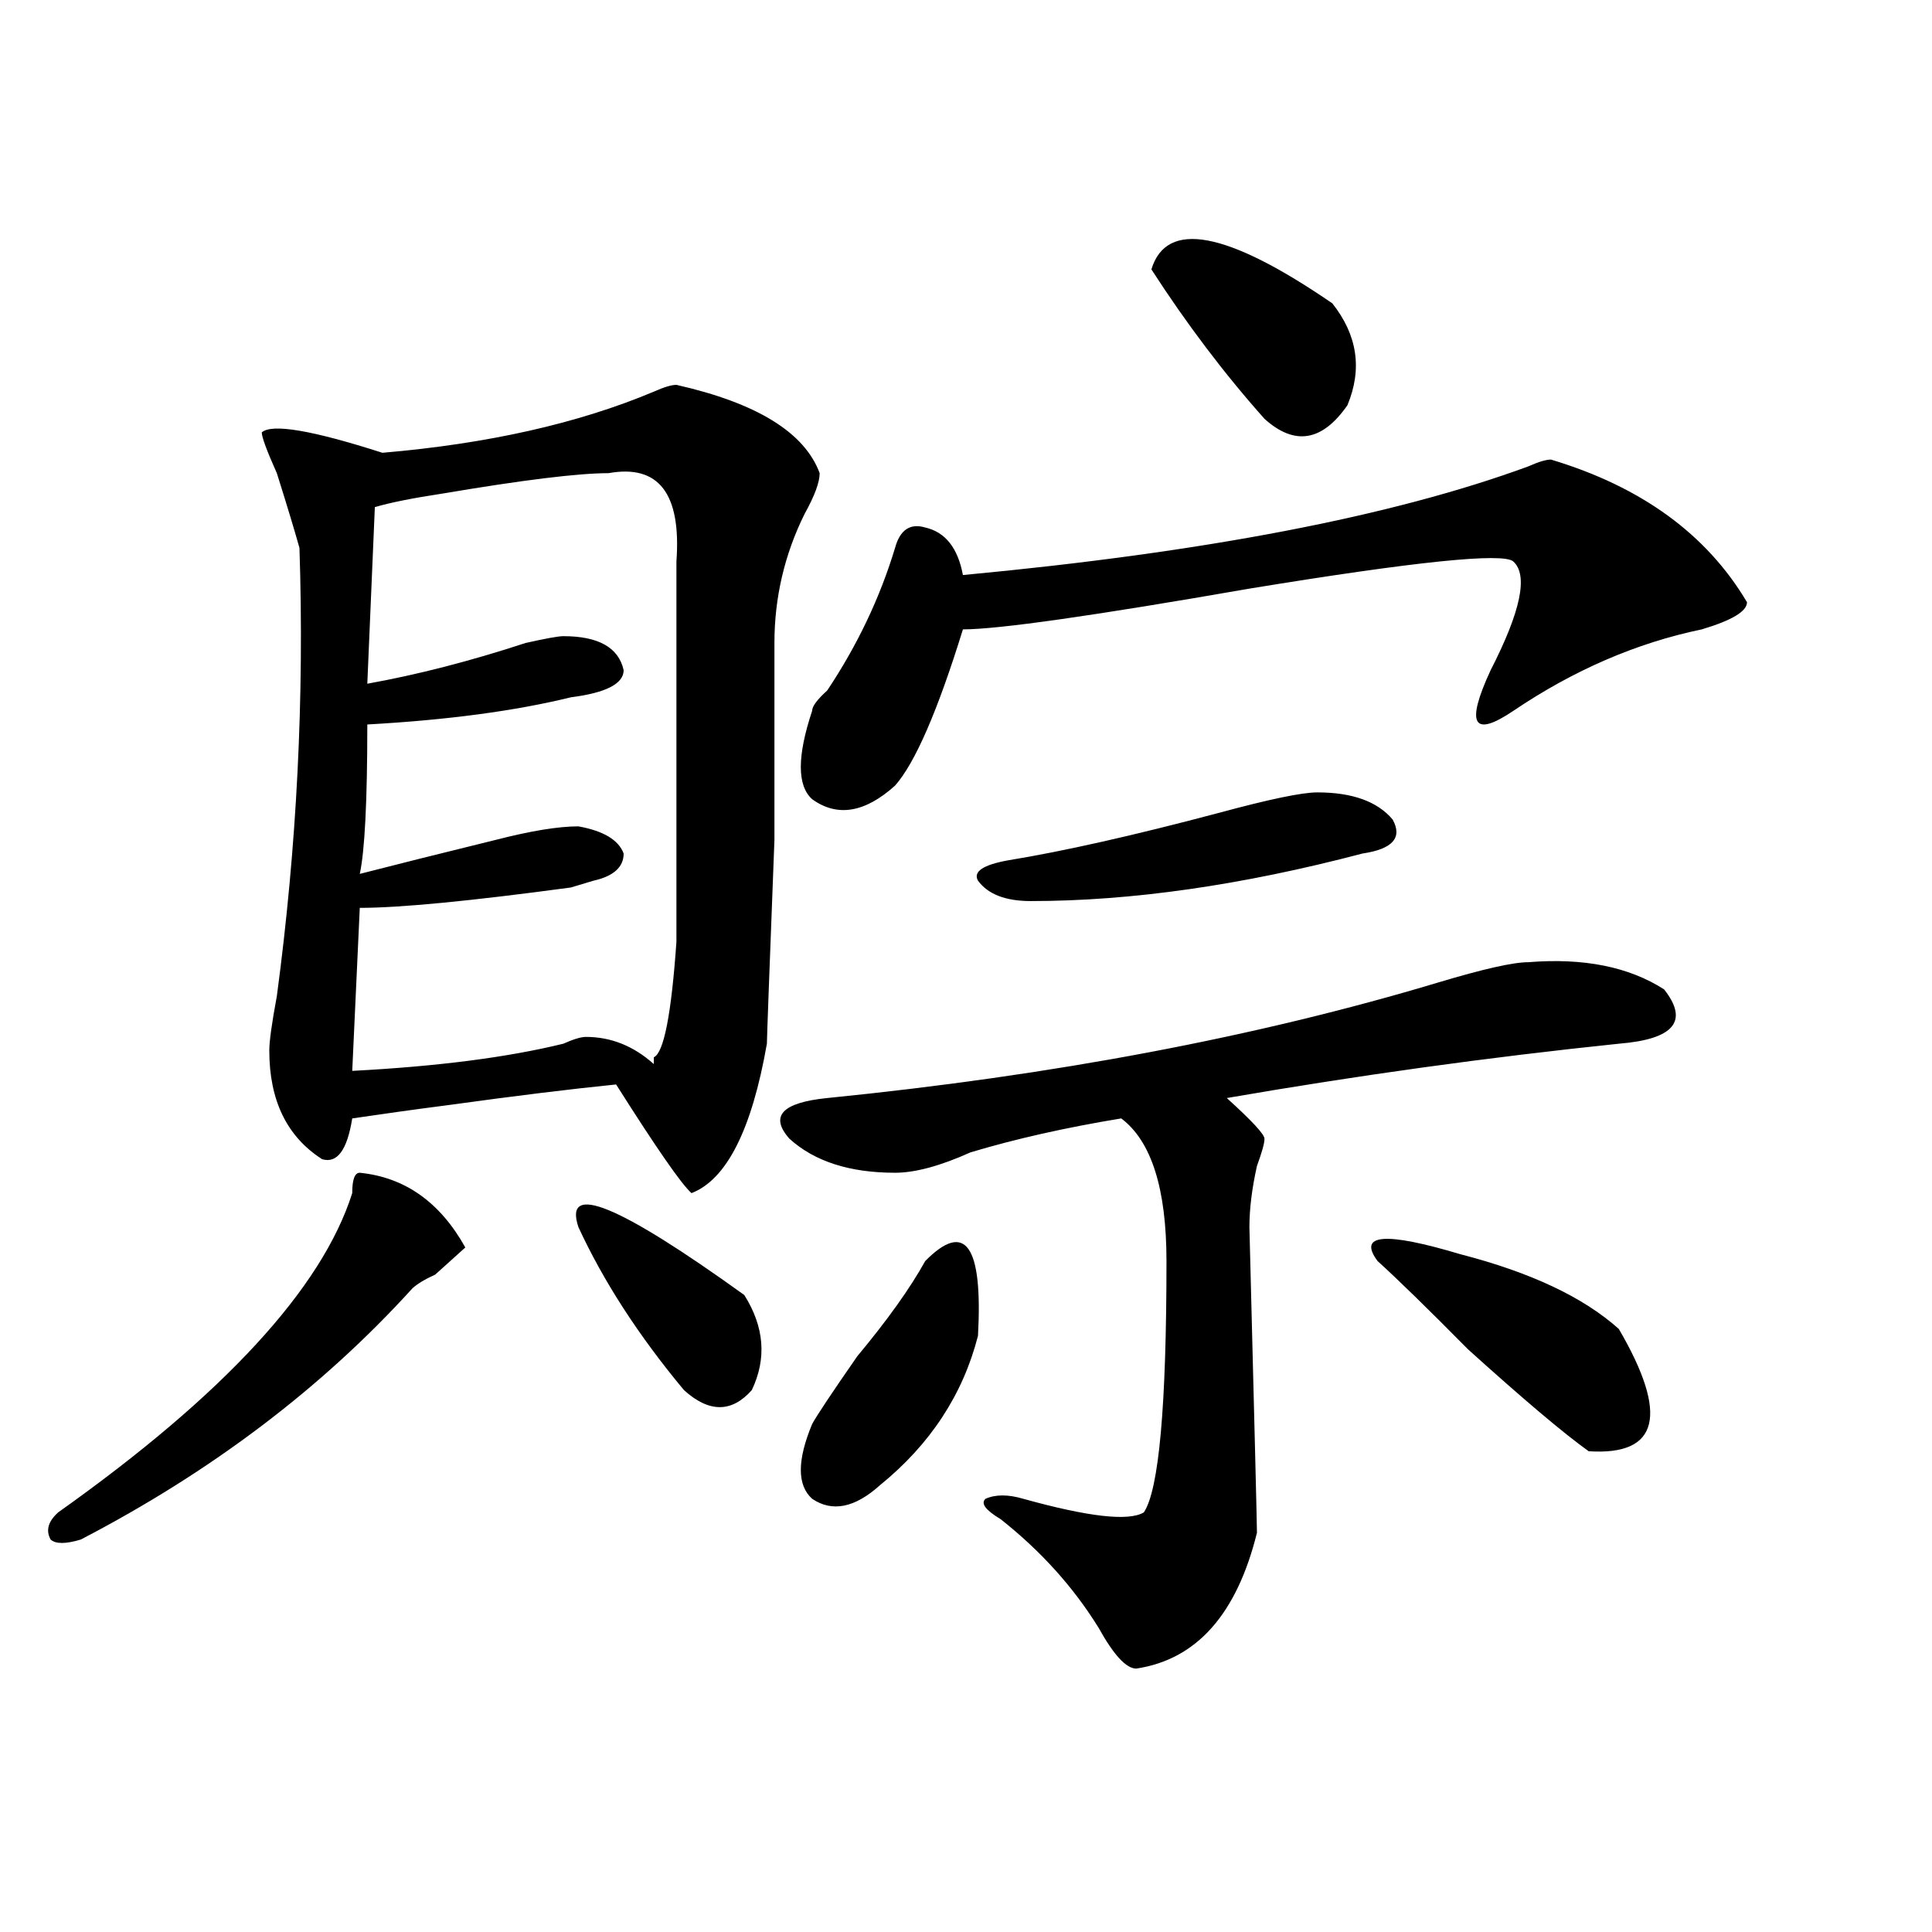 <?xml version="1.0" encoding="utf-8"?>
<!-- Generator: Adobe Illustrator 16.0.0, SVG Export Plug-In . SVG Version: 6.00 Build 0)  -->
<!DOCTYPE svg PUBLIC "-//W3C//DTD SVG 1.1//EN" "http://www.w3.org/Graphics/SVG/1.1/DTD/svg11.dtd">
<svg version="1.1" id="图层_1" xmlns="http://www.w3.org/2000/svg" xmlns:xlink="http://www.w3.org/1999/xlink" x="0px" y="0px"
	 width="1000px" height="1000px" viewBox="0 0 1000 1000" enable-background="new 0 0 1000 1000" xml:space="preserve">
<path d="M186.215,607.015c23.414,2.362,41.585,15.271,54.633,38.672c-2.622,2.362-7.805,7.031-15.609,14.063
	c-5.243,2.362-9.146,4.724-11.707,7.031c-46.828,51.581-104.083,94.922-171.703,130.078c-7.805,2.362-13.048,2.362-15.609,0
	c-2.622-4.669-1.341-9.338,3.902-14.063c85.852-60.919,136.582-116.016,152.191-165.234
	C182.313,610.531,183.593,607.015,186.215,607.015z M350.113,199.203c41.584,9.393,66.34,24.609,74.145,45.703
	c0,4.724-2.622,11.755-7.805,21.094c-10.427,21.094-15.609,43.396-15.609,66.797V434.75c-2.622,68.005-3.902,103.162-3.902,105.469
	c-7.805,44.55-20.854,70.313-39.023,77.344c-5.244-4.669-18.231-23.401-39.023-56.25c-23.414,2.362-52.071,5.878-85.852,10.547
	c-18.231,2.362-35.121,4.724-50.73,7.031c-2.622,16.425-7.805,23.456-15.609,21.094c-18.231-11.7-27.316-30.432-27.316-56.25
	c0-4.669,1.28-14.063,3.902-28.125c10.366-77.344,14.269-154.688,11.707-232.031c-2.622-9.338-6.524-22.247-11.707-38.672
	c-5.243-11.7-7.805-18.732-7.805-21.094c5.183-4.669,25.976-1.154,62.438,10.547c54.633-4.669,101.461-15.216,140.484-31.641
	C343.589,200.411,347.491,199.203,350.113,199.203z M314.992,244.906c-15.609,0-44.267,3.516-85.852,10.547
	c-15.609,2.362-27.316,4.724-35.121,7.031l-3.902,91.406c25.976-4.669,53.292-11.7,81.949-21.094
	c10.366-2.307,16.89-3.516,19.512-3.516c18.171,0,28.597,5.878,31.219,17.578c0,7.031-9.146,11.755-27.316,14.063
	c-28.657,7.031-63.778,11.755-105.363,14.063c0,39.88-1.341,65.643-3.902,77.344c18.171-4.669,41.585-10.547,70.242-17.578
	c18.171-4.669,32.499-7.031,42.926-7.031c12.987,2.362,20.792,7.031,23.414,14.063c0,7.031-5.243,11.755-15.609,14.063
	l-11.707,3.516c-52.071,7.031-88.474,10.547-109.266,10.547l-3.902,84.375c44.206-2.307,80.608-7.031,109.266-14.063
	c5.183-2.307,9.085-3.516,11.707-3.516c12.987,0,24.694,4.724,35.121,14.063v-3.516c5.183-2.307,9.085-22.247,11.707-59.766
	c0-65.588,0-131.232,0-196.875C352.674,255.453,340.967,240.237,314.992,244.906z M299.383,635.14
	c-7.805-23.401,20.792-11.7,85.852,35.156c10.365,16.425,11.707,32.849,3.902,49.219c-10.427,11.755-22.134,11.755-35.121,0
	C330.602,691.39,312.37,663.265,299.383,635.14z M791.078,498.031c28.597-2.307,52.011,2.362,70.242,14.063
	c12.987,16.425,5.183,25.818-23.414,28.125c-67.682,7.031-135.302,16.425-202.922,28.125c12.987,11.755,19.512,18.787,19.512,21.094
	c0,2.362-1.342,7.031-3.902,14.063c-2.622,11.755-3.902,22.302-3.902,31.641c2.561,100.8,3.902,153.534,3.902,158.203
	c-10.427,42.188-31.219,65.588-62.438,70.313c-5.244,0-11.707-7.031-19.512-21.094c-13.049-21.094-29.938-39.825-50.73-56.25
	c-7.805-4.669-10.427-8.185-7.805-10.547c5.183-2.307,11.707-2.307,19.512,0c33.779,9.393,54.633,11.755,62.438,7.031
	c7.805-11.7,11.707-55.042,11.707-130.078c0-37.463-7.805-62.073-23.414-73.828c-28.658,4.724-54.633,10.547-78.047,17.578
	c-15.609,7.031-28.658,10.547-39.023,10.547c-23.414,0-41.646-5.823-54.633-17.578c-10.427-11.7-3.902-18.732,19.512-21.094
	c117.07-11.7,222.434-31.641,316.09-59.766C767.664,501.547,783.273,498.031,791.078,498.031z M802.785,237.875
	c46.828,14.063,80.607,38.672,101.461,73.828c0,4.724-7.805,9.393-23.414,14.063c-33.841,7.031-66.34,21.094-97.559,42.188
	c-20.854,14.063-24.756,7.031-11.707-21.094c15.609-30.432,19.512-49.219,11.707-56.25c-5.244-4.669-50.73,0-136.582,14.063
	c-80.669,14.063-130.119,21.094-148.289,21.094c-13.049,42.188-24.756,69.159-35.121,80.859
	c-15.609,14.063-29.938,16.425-42.926,7.031c-7.805-7.031-7.805-22.247,0-45.703c0-2.307,2.561-5.823,7.805-10.547
	c15.609-23.401,27.316-48.01,35.121-73.828c2.561-9.338,7.805-12.854,15.609-10.547c10.365,2.362,16.89,10.547,19.512,24.609
	c124.875-11.7,222.434-30.432,292.676-56.25C796.261,239.083,800.163,237.875,802.785,237.875z M478.891,652.719
	c20.792-21.094,29.877-8.185,27.316,38.672c-7.805,30.487-24.756,56.25-50.73,77.344c-13.049,11.755-24.756,14.063-35.121,7.031
	c-7.805-7.031-7.805-19.885,0-38.672c2.561-4.669,10.365-16.37,23.414-35.156C459.379,683.206,471.086,666.781,478.891,652.719z
	 M681.813,410.14c18.17,0,31.219,4.724,39.023,14.063c5.183,9.393,0,15.271-15.609,17.578
	c-62.438,16.425-119.692,24.609-171.703,24.609c-13.049,0-22.134-3.516-27.316-10.547c-2.622-4.669,2.561-8.185,15.609-10.547
	c28.597-4.669,64.998-12.854,109.266-24.609C657.057,413.656,674.008,410.14,681.813,410.14z M595.961,139.437
	c7.805-25.763,39.023-19.885,93.656,17.578c12.987,16.425,15.609,34.003,7.805,52.734c-13.049,18.787-27.316,21.094-42.926,7.031
	C633.643,193.38,614.131,167.562,595.961,139.437z M713.031,652.719c-10.427-14.063,3.902-15.216,42.926-3.516
	c36.401,9.393,63.718,22.302,81.949,38.672c25.975,44.55,20.792,65.643-15.609,63.281c-13.049-9.338-33.841-26.917-62.438-52.734
	C739.006,677.328,723.396,662.112,713.031,652.719z"/>
</svg>
